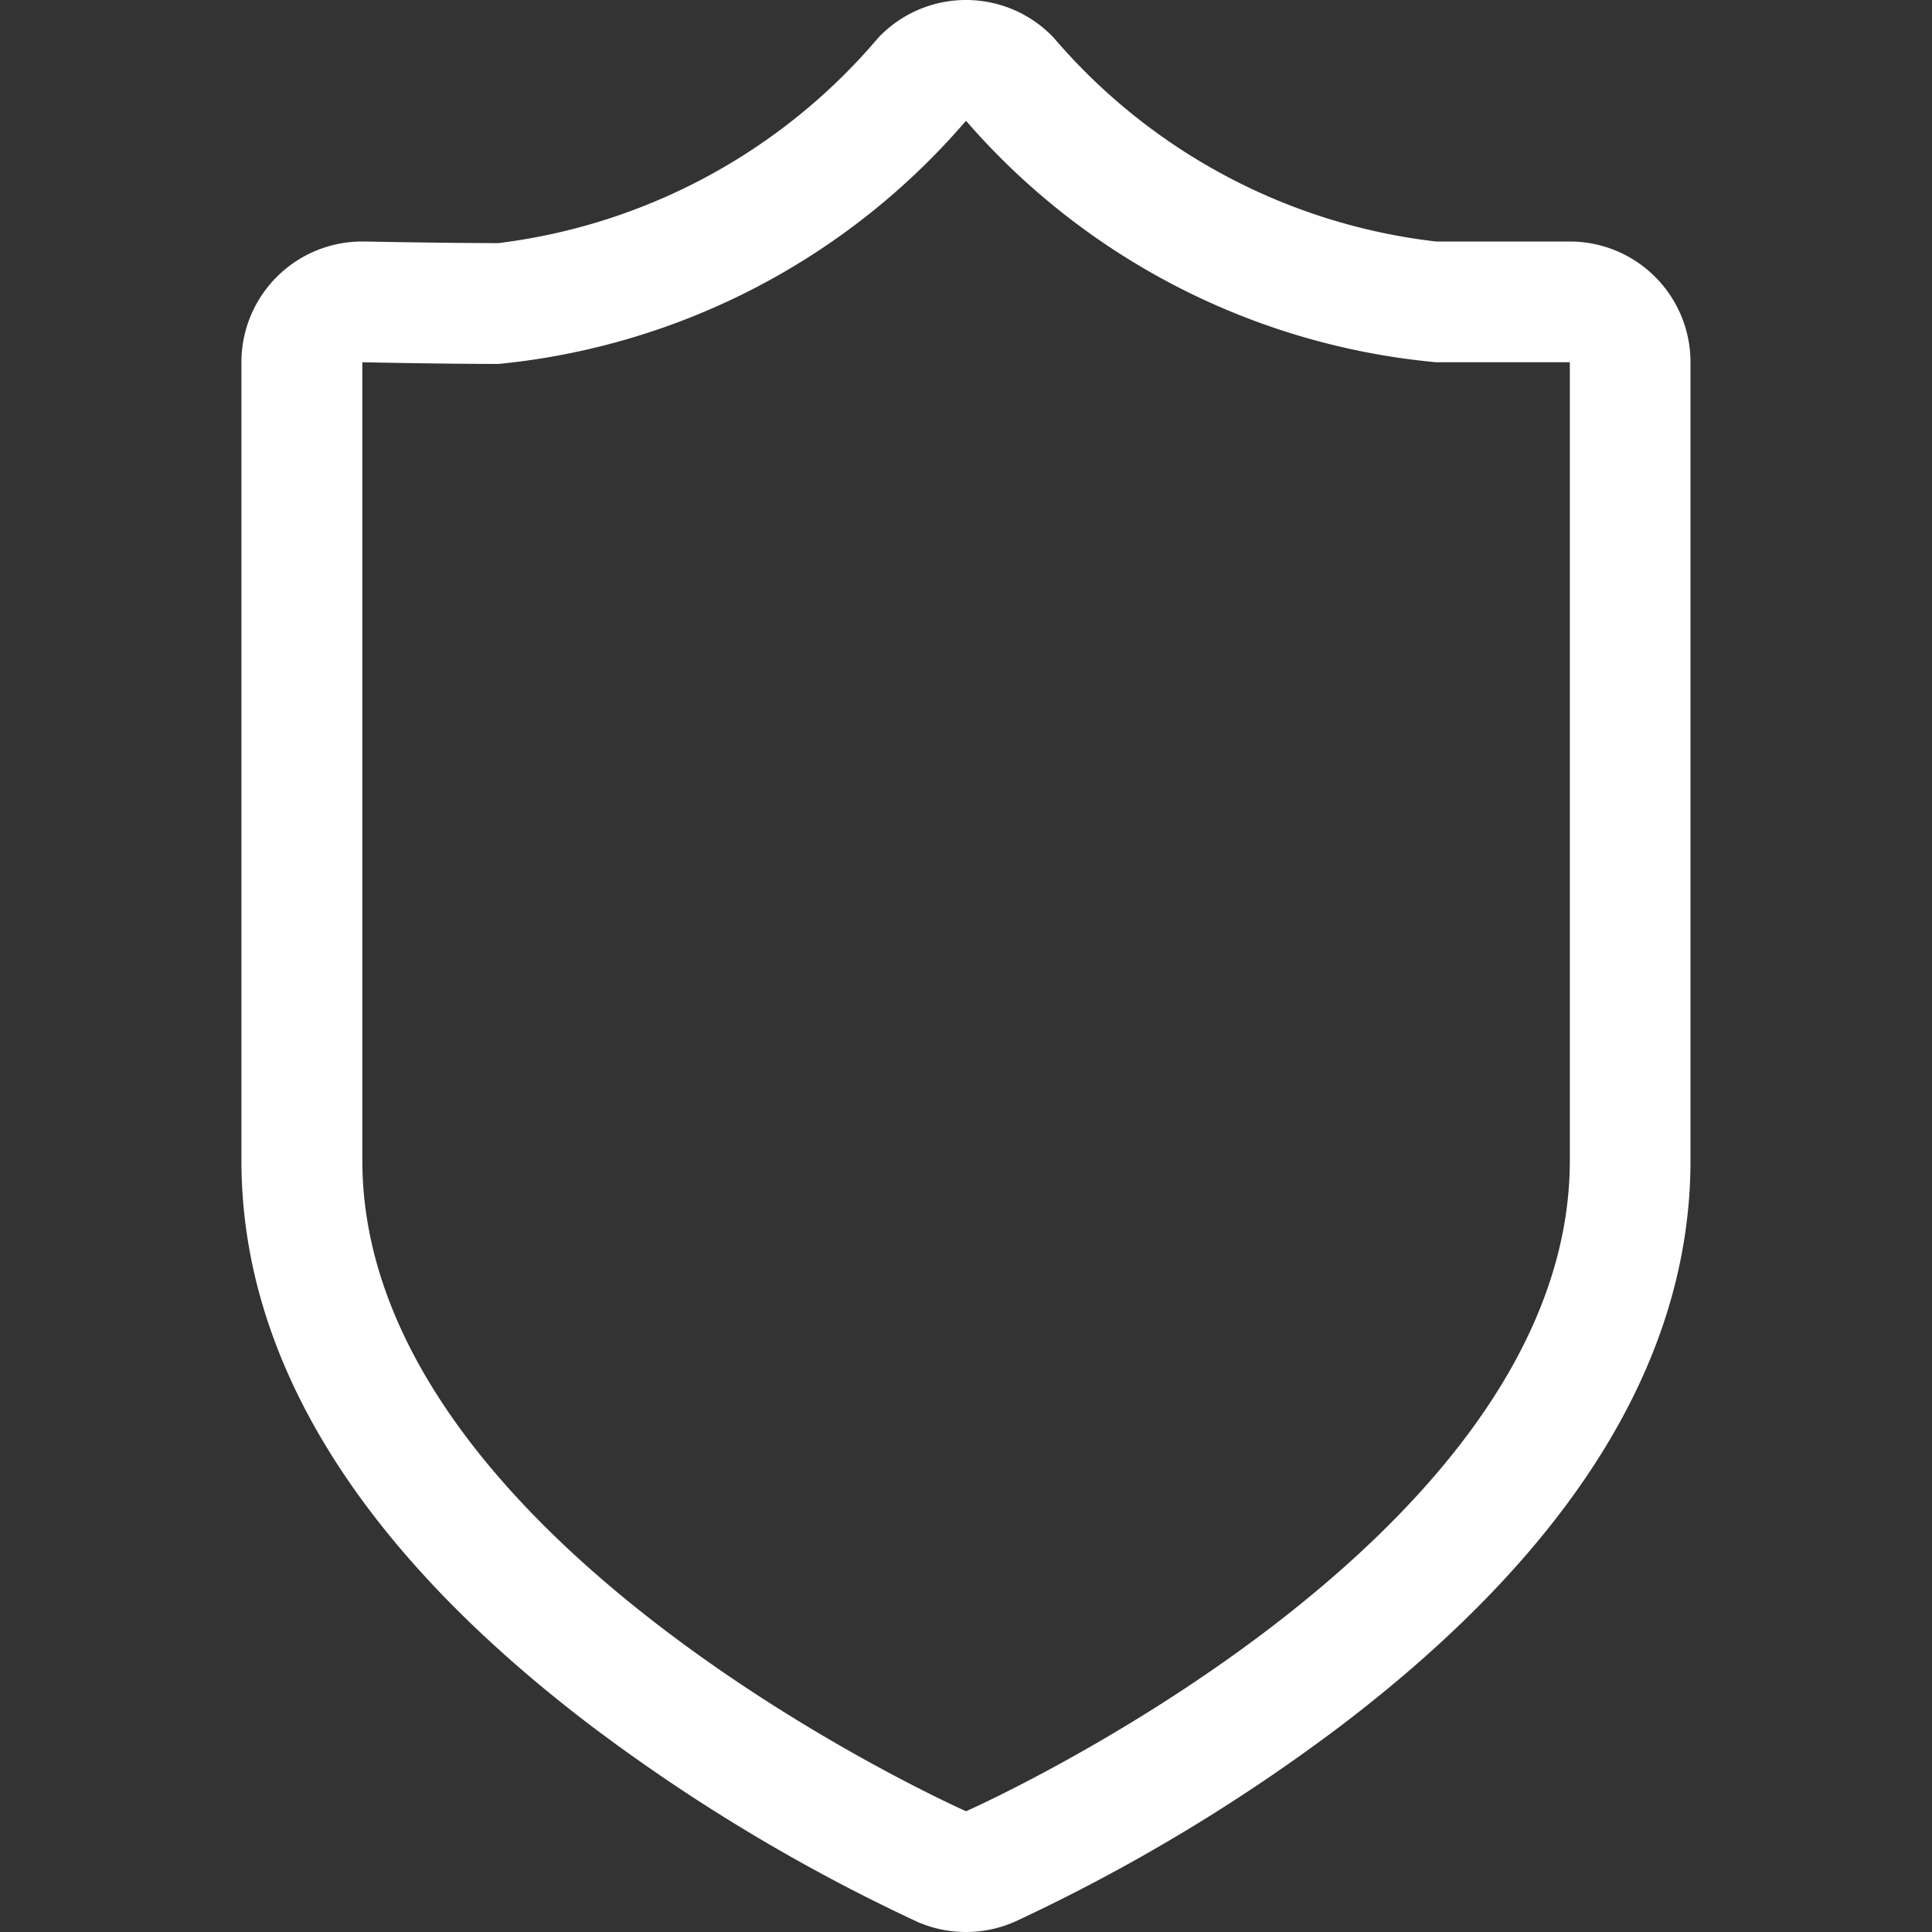 <svg id="Groupe_20" data-name="Groupe 20" xmlns="http://www.w3.org/2000/svg" xmlns:xlink="http://www.w3.org/1999/xlink" width="24" height="24" viewBox="0 0 24 24">
  <rect x="0" y="0" width="24" height="24" fill="#333333" stroke="none"/>
  <defs>
    <clipPath id="clip-path">
      <rect id="Rectangle_23" data-name="Rectangle 23" width="24" height="24" fill="#fff"/>
    </clipPath>
  </defs>
  <g id="Groupe_19" data-name="Groupe 19" transform="translate(0 0)" clip-path="url(#clip-path)">
    <path id="Tracé_12" data-name="Tracé 12" d="M11.416,1.5a8.8,8.8,0,0,0,5.839,3h1.662v9.915c0,4.764-7.5,8.085-7.5,8.085s-7.5-3.321-7.5-8.085V4.5s.984.021,1.693.021A8.78,8.78,0,0,0,11.416,1.5m0-1.5a1.5,1.5,0,0,0-1.09.469A7.367,7.367,0,0,1,5.608,3.02C4.924,3.02,3.958,3,3.948,3H3.915a1.5,1.5,0,0,0-1.5,1.5v9.915c0,2.469,1.462,4.833,4.343,7.023a22.487,22.487,0,0,0,4.05,2.434,1.506,1.506,0,0,0,1.215,0,22.487,22.487,0,0,0,4.05-2.434c2.881-2.191,4.343-4.554,4.343-7.023V4.5a1.5,1.5,0,0,0-1.5-1.5H17.254A7.36,7.36,0,0,1,12.506.469,1.5,1.5,0,0,0,11.416,0" transform="translate(0.584 0)" fill="#fff" fill-rule="evenodd"/>
  </g>
</svg>
